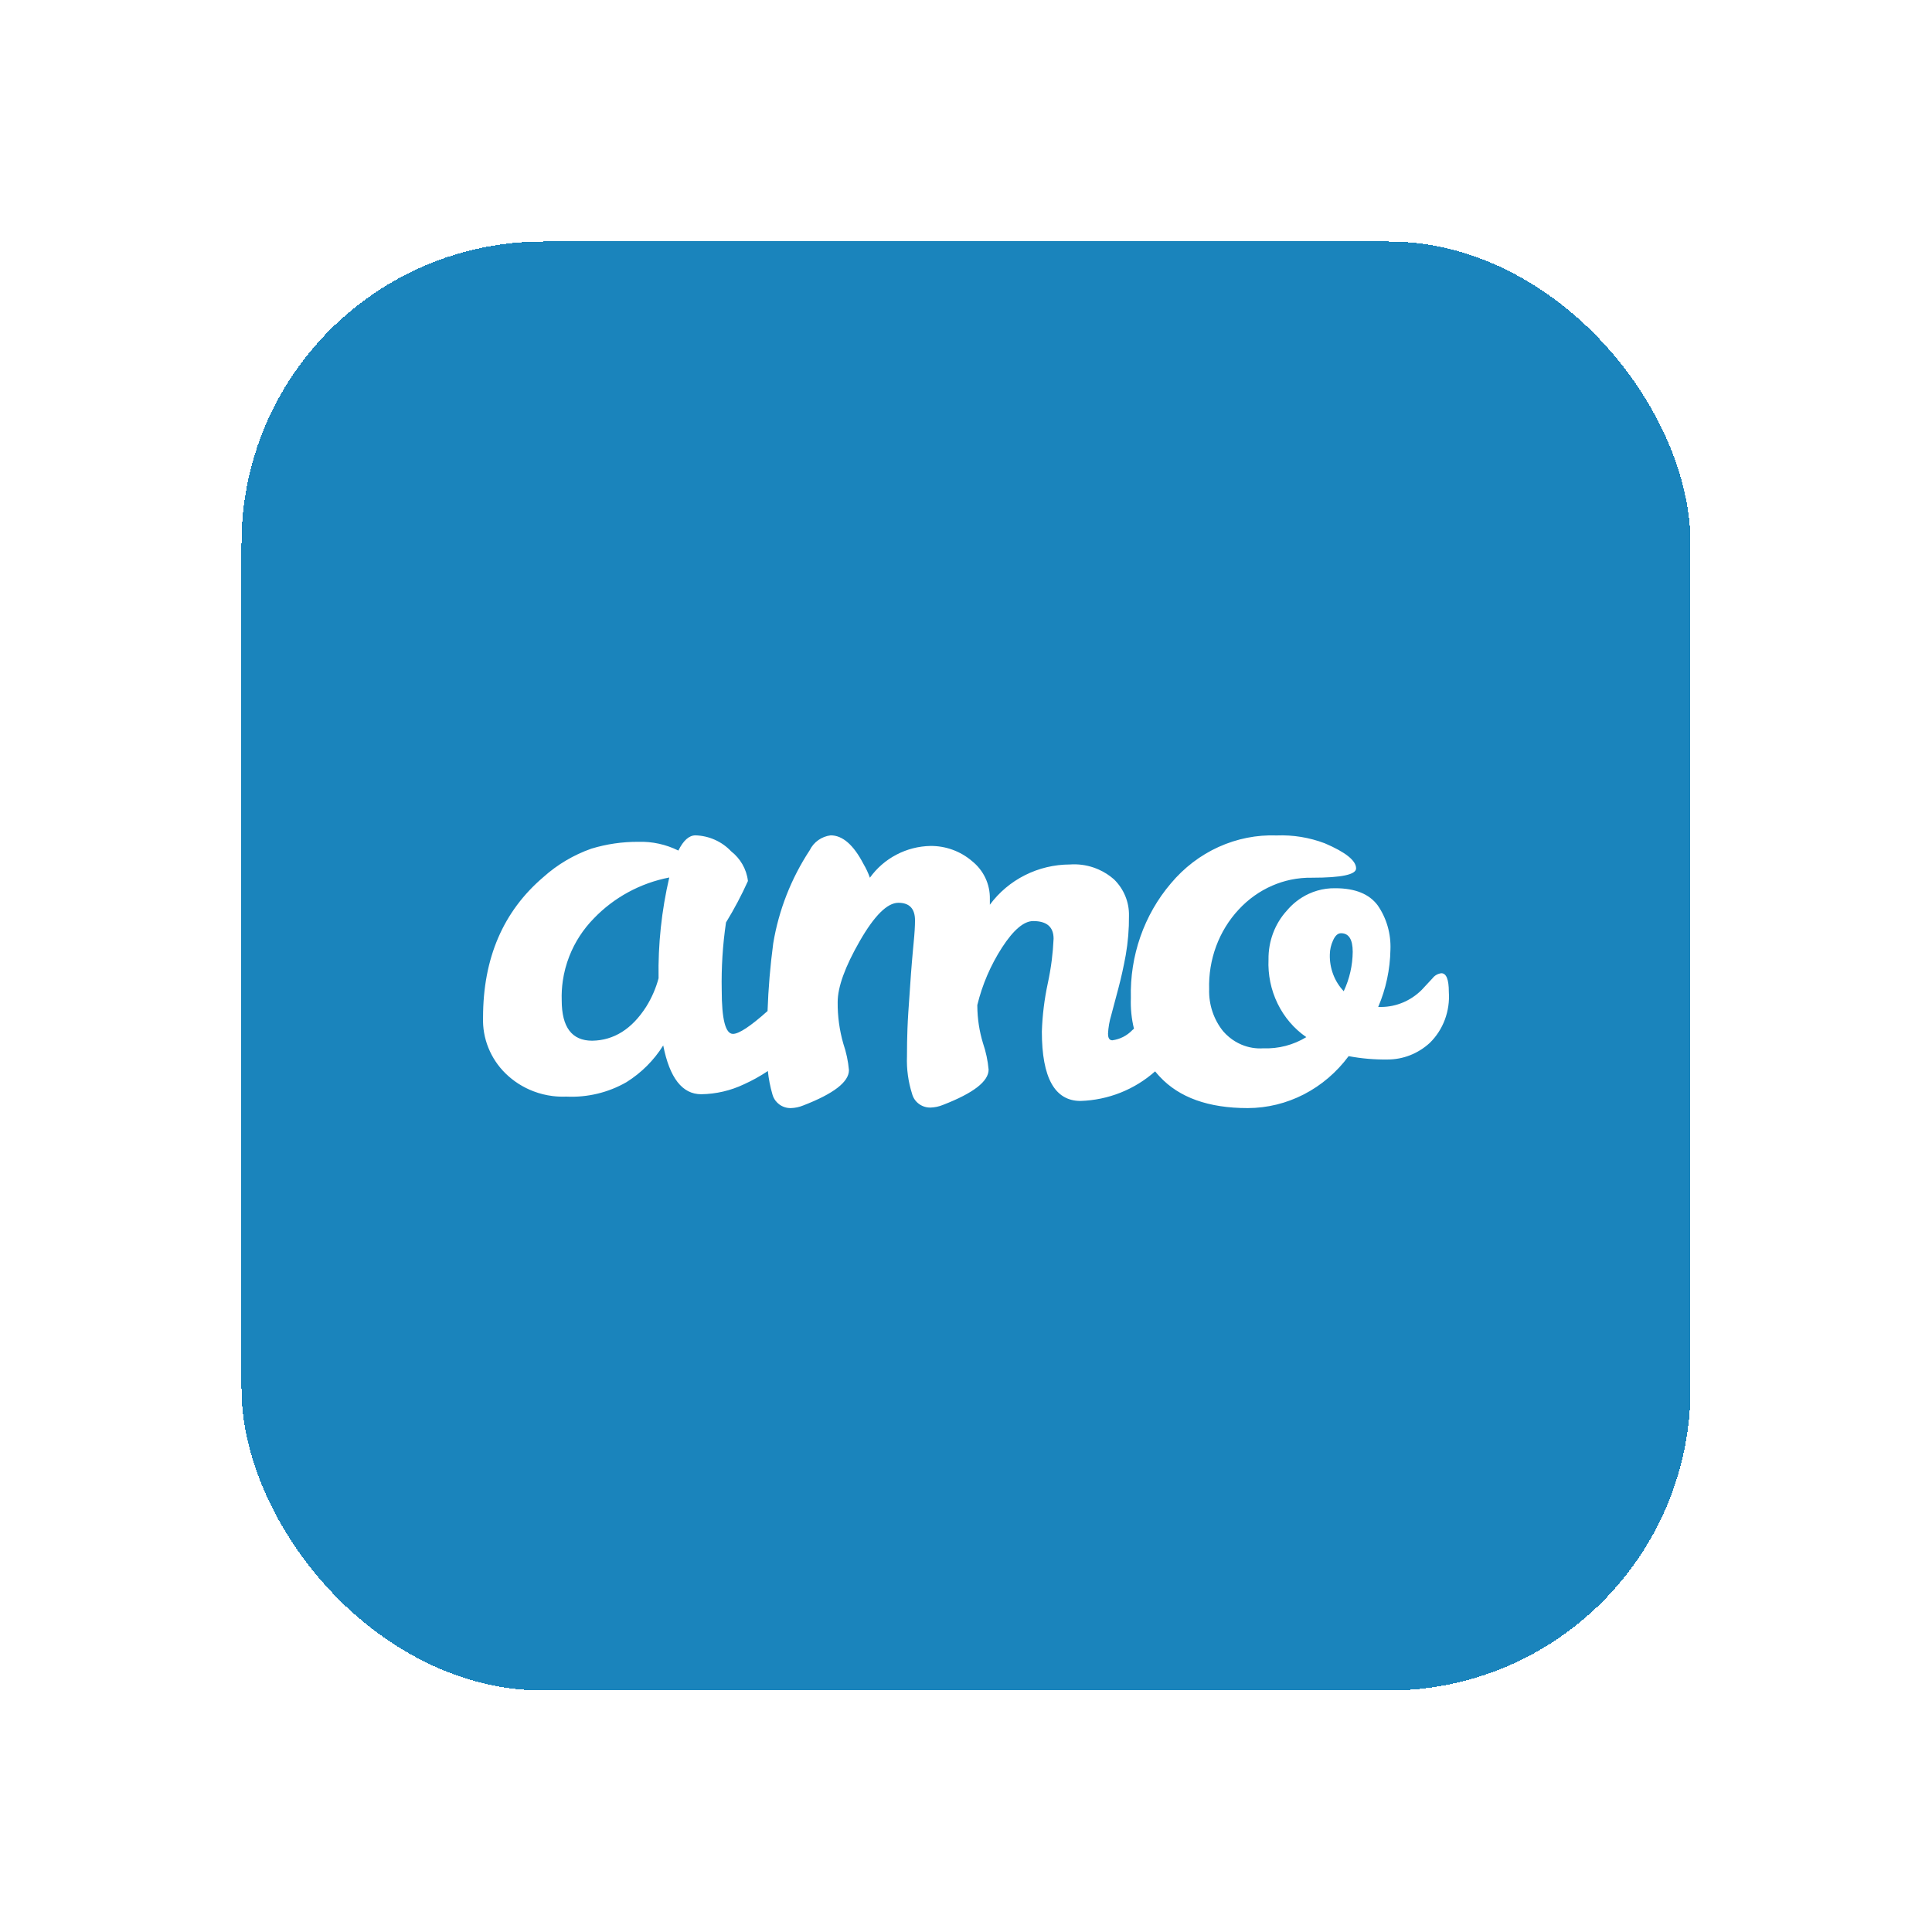 <svg width="128" height="128" viewBox="0 0 128 128" fill="none" xmlns="http://www.w3.org/2000/svg">
<g filter="url(#filter0_di_4572_6205)">
<rect x="16" y="8" width="96" height="96" rx="20" fill="#1A84BC" shape-rendering="crispEdges"/>
<path fill-rule="evenodd" clip-rule="evenodd" d="M51.228 54.502C51.03 55.99 50.904 57.485 50.852 58.984C49.722 59.993 48.958 60.498 48.561 60.498C48.064 60.498 47.816 59.532 47.816 57.601C47.786 56.1 47.881 54.6 48.1 53.115C48.642 52.23 49.128 51.313 49.553 50.369C49.507 49.972 49.379 49.593 49.182 49.253C48.994 48.929 48.745 48.641 48.442 48.404C48.14 48.082 47.775 47.824 47.369 47.641C46.963 47.459 46.525 47.358 46.079 47.344C45.653 47.344 45.275 47.68 44.944 48.352C44.121 47.943 43.207 47.743 42.285 47.773C41.233 47.767 40.187 47.92 39.182 48.225C38.008 48.638 36.93 49.276 36.009 50.102C33.338 52.374 32.003 55.48 32.003 59.42C31.98 60.103 32.1 60.784 32.357 61.42C32.613 62.056 32.999 62.634 33.492 63.117C34.017 63.632 34.647 64.035 35.34 64.299C35.752 64.457 36.182 64.563 36.619 64.617C36.916 64.653 37.216 64.665 37.516 64.653C38.912 64.721 40.298 64.389 41.505 63.696C42.494 63.077 43.327 62.245 43.94 61.263C44.365 63.419 45.204 64.496 46.457 64.496C47.44 64.482 48.408 64.257 49.293 63.836C49.562 63.714 49.824 63.582 50.081 63.441C50.352 63.291 50.616 63.13 50.873 62.958C50.926 63.48 51.027 63.996 51.174 64.502C51.216 64.66 51.29 64.807 51.389 64.935C51.457 65.022 51.537 65.101 51.627 65.168C51.85 65.334 52.123 65.421 52.402 65.414C52.684 65.405 52.961 65.345 53.221 65.238C55.237 64.459 56.245 63.679 56.245 62.899C56.192 62.302 56.066 61.713 55.872 61.145C55.615 60.249 55.489 59.322 55.498 58.391C55.498 57.397 55.984 56.051 56.957 54.356C57.93 52.66 58.784 51.812 59.519 51.812C60.255 51.812 60.622 52.202 60.622 52.981C60.622 53.352 60.593 53.837 60.533 54.437C60.513 54.642 60.493 54.858 60.473 55.084C60.454 55.29 60.436 55.505 60.417 55.729C60.397 55.978 60.376 56.238 60.355 56.508C60.296 57.307 60.237 58.16 60.178 59.069C60.155 59.417 60.136 59.776 60.122 60.144C60.1 60.735 60.089 61.352 60.089 61.993C60.058 62.831 60.173 63.667 60.427 64.467C60.496 64.734 60.656 64.969 60.879 65.134C61.102 65.3 61.375 65.386 61.654 65.379C61.936 65.37 62.213 65.31 62.473 65.203C64.489 64.424 65.498 63.644 65.498 62.864C65.444 62.267 65.319 61.678 65.124 61.11C64.882 60.313 64.756 59.486 64.75 58.654V58.584C65.079 57.234 65.632 55.947 66.387 54.776C67.146 53.607 67.834 53.023 68.451 53.023C69.353 53.023 69.803 53.412 69.803 54.192C69.782 54.667 69.741 55.141 69.682 55.613C69.648 55.881 69.608 56.149 69.561 56.416C69.519 56.662 69.471 56.907 69.418 57.151C69.192 58.202 69.061 59.27 69.026 60.344C69.026 63.408 69.881 64.941 71.589 64.941C73.425 64.883 75.174 64.185 76.529 62.98C76.625 63.097 76.725 63.212 76.828 63.322C78.121 64.717 80.068 65.414 82.666 65.414C83.957 65.411 85.229 65.099 86.388 64.503C87.546 63.906 88.559 63.04 89.351 61.972C90.204 62.133 91.071 62.207 91.938 62.194C92.96 62.194 93.948 61.806 94.719 61.102C95.16 60.674 95.503 60.147 95.723 59.561C95.942 58.974 96.034 58.343 95.989 57.715C95.989 56.892 95.824 56.48 95.495 56.48C95.381 56.492 95.27 56.528 95.169 56.585C95.068 56.642 94.979 56.72 94.907 56.814C94.707 57.036 94.466 57.295 94.184 57.591C93.463 58.305 92.511 58.706 91.52 58.714H91.309C91.821 57.52 92.097 56.229 92.12 54.92C92.163 53.867 91.865 52.83 91.273 51.977C90.709 51.224 89.774 50.848 88.469 50.848C88.064 50.84 87.661 50.894 87.272 51.007C87.08 51.063 86.892 51.133 86.709 51.218C86.418 51.352 86.144 51.52 85.89 51.718C85.661 51.898 85.449 52.102 85.259 52.328C84.463 53.198 84.026 54.362 84.042 55.568C83.997 56.58 84.204 57.587 84.644 58.489C85.083 59.392 85.739 60.158 86.547 60.713C85.685 61.235 84.701 61.492 83.707 61.453C83.211 61.488 82.714 61.404 82.253 61.21C81.959 61.086 81.684 60.919 81.436 60.713C81.296 60.597 81.164 60.469 81.043 60.33C80.412 59.554 80.078 58.557 80.109 57.535C80.08 56.563 80.238 55.595 80.574 54.688C80.91 53.782 81.418 52.956 82.066 52.261C82.697 51.578 83.454 51.038 84.291 50.675C84.685 50.504 85.092 50.374 85.507 50.286C85.976 50.188 86.454 50.142 86.935 50.151C88.875 50.151 89.845 49.945 89.845 49.533C89.845 49.016 89.151 48.46 87.764 47.868C86.746 47.484 85.669 47.308 84.589 47.35C83.267 47.301 81.951 47.562 80.737 48.112C79.523 48.662 78.441 49.489 77.569 50.533C75.795 52.615 74.848 55.33 74.923 58.122C74.897 58.808 74.966 59.493 75.128 60.155C75.089 60.189 75.05 60.223 75.011 60.256C74.661 60.62 74.197 60.855 73.694 60.923C73.586 60.923 73.509 60.876 73.462 60.781C73.427 60.709 73.409 60.61 73.409 60.484C73.43 60.068 73.501 59.656 73.623 59.256L74.103 57.449C74.281 56.778 74.441 56.054 74.584 55.274C74.733 54.416 74.805 53.547 74.797 52.677C74.802 52.449 74.784 52.222 74.742 52C74.701 51.783 74.638 51.571 74.553 51.365C74.382 50.949 74.126 50.571 73.801 50.256C73.5 49.991 73.161 49.774 72.795 49.611C72.68 49.56 72.563 49.514 72.443 49.473C71.942 49.304 71.411 49.236 70.883 49.274C69.849 49.276 68.83 49.519 67.908 49.982C66.987 50.445 66.189 51.116 65.581 51.94V51.554C65.59 51.075 65.489 50.599 65.283 50.164C65.077 49.729 64.773 49.347 64.394 49.046C63.634 48.396 62.661 48.041 61.654 48.046C60.863 48.06 60.087 48.258 59.389 48.625C58.69 48.99 58.089 49.513 57.633 50.151C57.521 49.834 57.378 49.528 57.206 49.238C56.55 47.976 55.826 47.344 55.035 47.344C54.739 47.38 54.457 47.489 54.214 47.66C53.972 47.832 53.777 48.061 53.648 48.326C52.417 50.198 51.593 52.301 51.228 54.502ZM37.215 58.273C37.215 60.057 37.888 60.95 39.236 60.95C40.678 60.926 41.871 60.173 42.817 58.69C43.18 58.106 43.455 57.474 43.632 56.812C43.593 54.567 43.831 52.326 44.341 50.136C42.427 50.507 40.679 51.456 39.342 52.849C38.637 53.569 38.085 54.419 37.72 55.35C37.512 55.88 37.367 56.43 37.286 56.989C37.225 57.413 37.201 57.843 37.215 58.273ZM89.621 55.062C89.612 55.961 89.411 56.846 89.033 57.653V57.678C88.728 57.358 88.487 56.978 88.328 56.557C88.168 56.137 88.092 55.687 88.105 55.235C88.11 54.913 88.183 54.597 88.316 54.309C88.458 53.989 88.634 53.828 88.846 53.828C89.363 53.828 89.621 54.239 89.621 55.062Z" fill="white"/>
</g>
<defs>
<filter id="filter0_di_4572_6205" x="0" y="0" width="128" height="128" filterUnits="userSpaceOnUse" color-interpolation-filters="sRGB">
<feFlood flood-opacity="0" result="BackgroundImageFix"/>
<feColorMatrix in="SourceAlpha" type="matrix" values="0 0 0 0 0 0 0 0 0 0 0 0 0 0 0 0 0 0 127 0" result="hardAlpha"/>
<feOffset dy="8"/>
<feGaussianBlur stdDeviation="8"/>
<feComposite in2="hardAlpha" operator="out"/>
<feColorMatrix type="matrix" values="0 0 0 0 0.102 0 0 0 0 0.518 0 0 0 0 0.737 0 0 0 0.32 0"/>
<feBlend mode="normal" in2="BackgroundImageFix" result="effect1_dropShadow_4572_6205"/>
<feBlend mode="normal" in="SourceGraphic" in2="effect1_dropShadow_4572_6205" result="shape"/>
<feColorMatrix in="SourceAlpha" type="matrix" values="0 0 0 0 0 0 0 0 0 0 0 0 0 0 0 0 0 0 127 0" result="hardAlpha"/>
<feOffset/>
<feGaussianBlur stdDeviation="8"/>
<feComposite in2="hardAlpha" operator="arithmetic" k2="-1" k3="1"/>
<feColorMatrix type="matrix" values="0 0 0 0 1 0 0 0 0 1 0 0 0 0 1 0 0 0 0.5 0"/>
<feBlend mode="overlay" in2="shape" result="effect2_innerShadow_4572_6205"/>
</filter>
</defs>
</svg>
